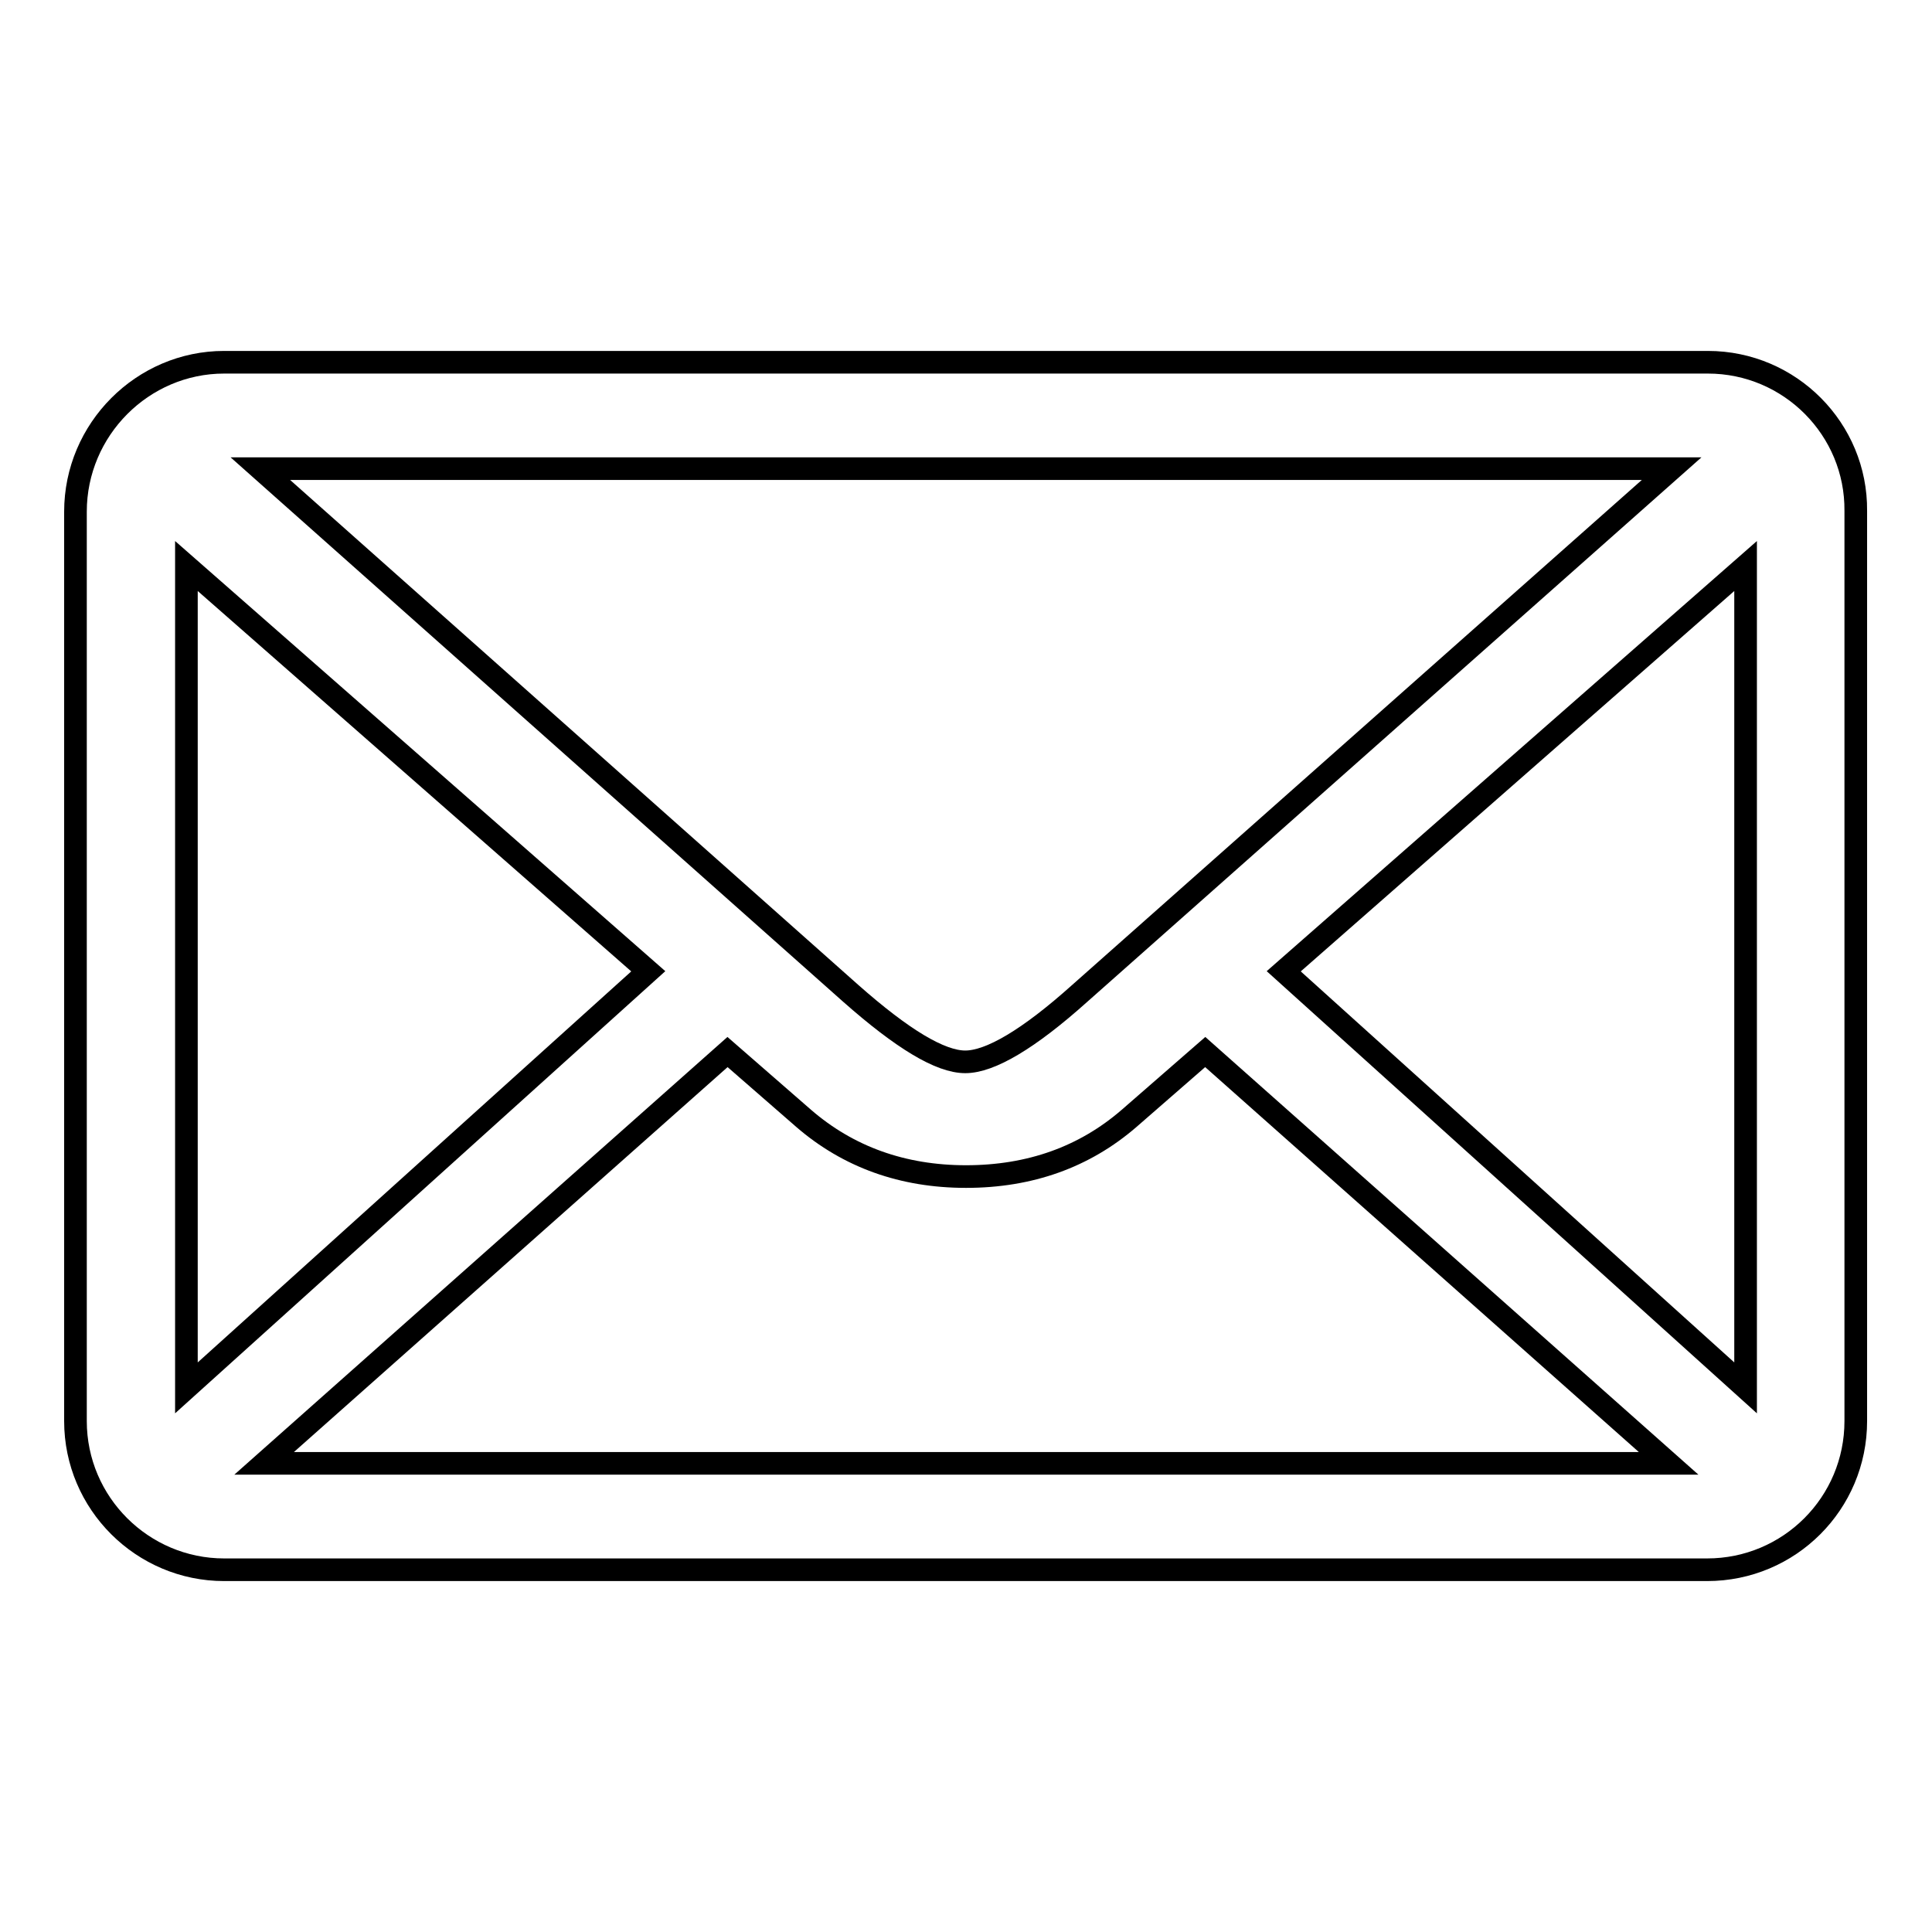 <?xml version="1.0" encoding="utf-8"?>
<!-- Svg Vector Icons : http://www.onlinewebfonts.com/icon -->
<!DOCTYPE svg PUBLIC "-//W3C//DTD SVG 1.1//EN" "http://www.w3.org/Graphics/SVG/1.1/DTD/svg11.dtd">
<svg version="1.1" xmlns="http://www.w3.org/2000/svg" xmlns:xlink="http://www.w3.org/1999/xlink" x="0px" y="0px" viewBox="0 0 256 256" enable-background="new 0 0 256 256" xml:space="preserve">
<g><g><path stroke-width="3" fill-opacity="0" stroke="#000000"  d="M226.3,48H29.7C18.9,48,10,56.9,10,67.8v120.5c0,10.9,8.9,19.7,19.7,19.7h196.5c10.9,0,19.7-8.8,19.7-19.7V67.7C246,56.9,237.2,48,226.3,48z M221.5,62.1l-78.4,69.5c-6.8,6.1-11.9,9.1-15.2,9.1c-3.3,0-8.3-3-15.2-9.1L34.5,62.1H221.5z M24.7,183.9V75l61.2,53.7L24.7,183.9z M35,193.9l61.4-54.5l10.1,8.8c5.9,5.1,13.1,7.7,21.5,7.7c8.5,0,15.7-2.6,21.6-7.7l10.1-8.8l61.4,54.5H35z M231.3,183.9l-61.2-55.2L231.3,75L231.3,183.9L231.3,183.9z"/></g></g>
</svg>